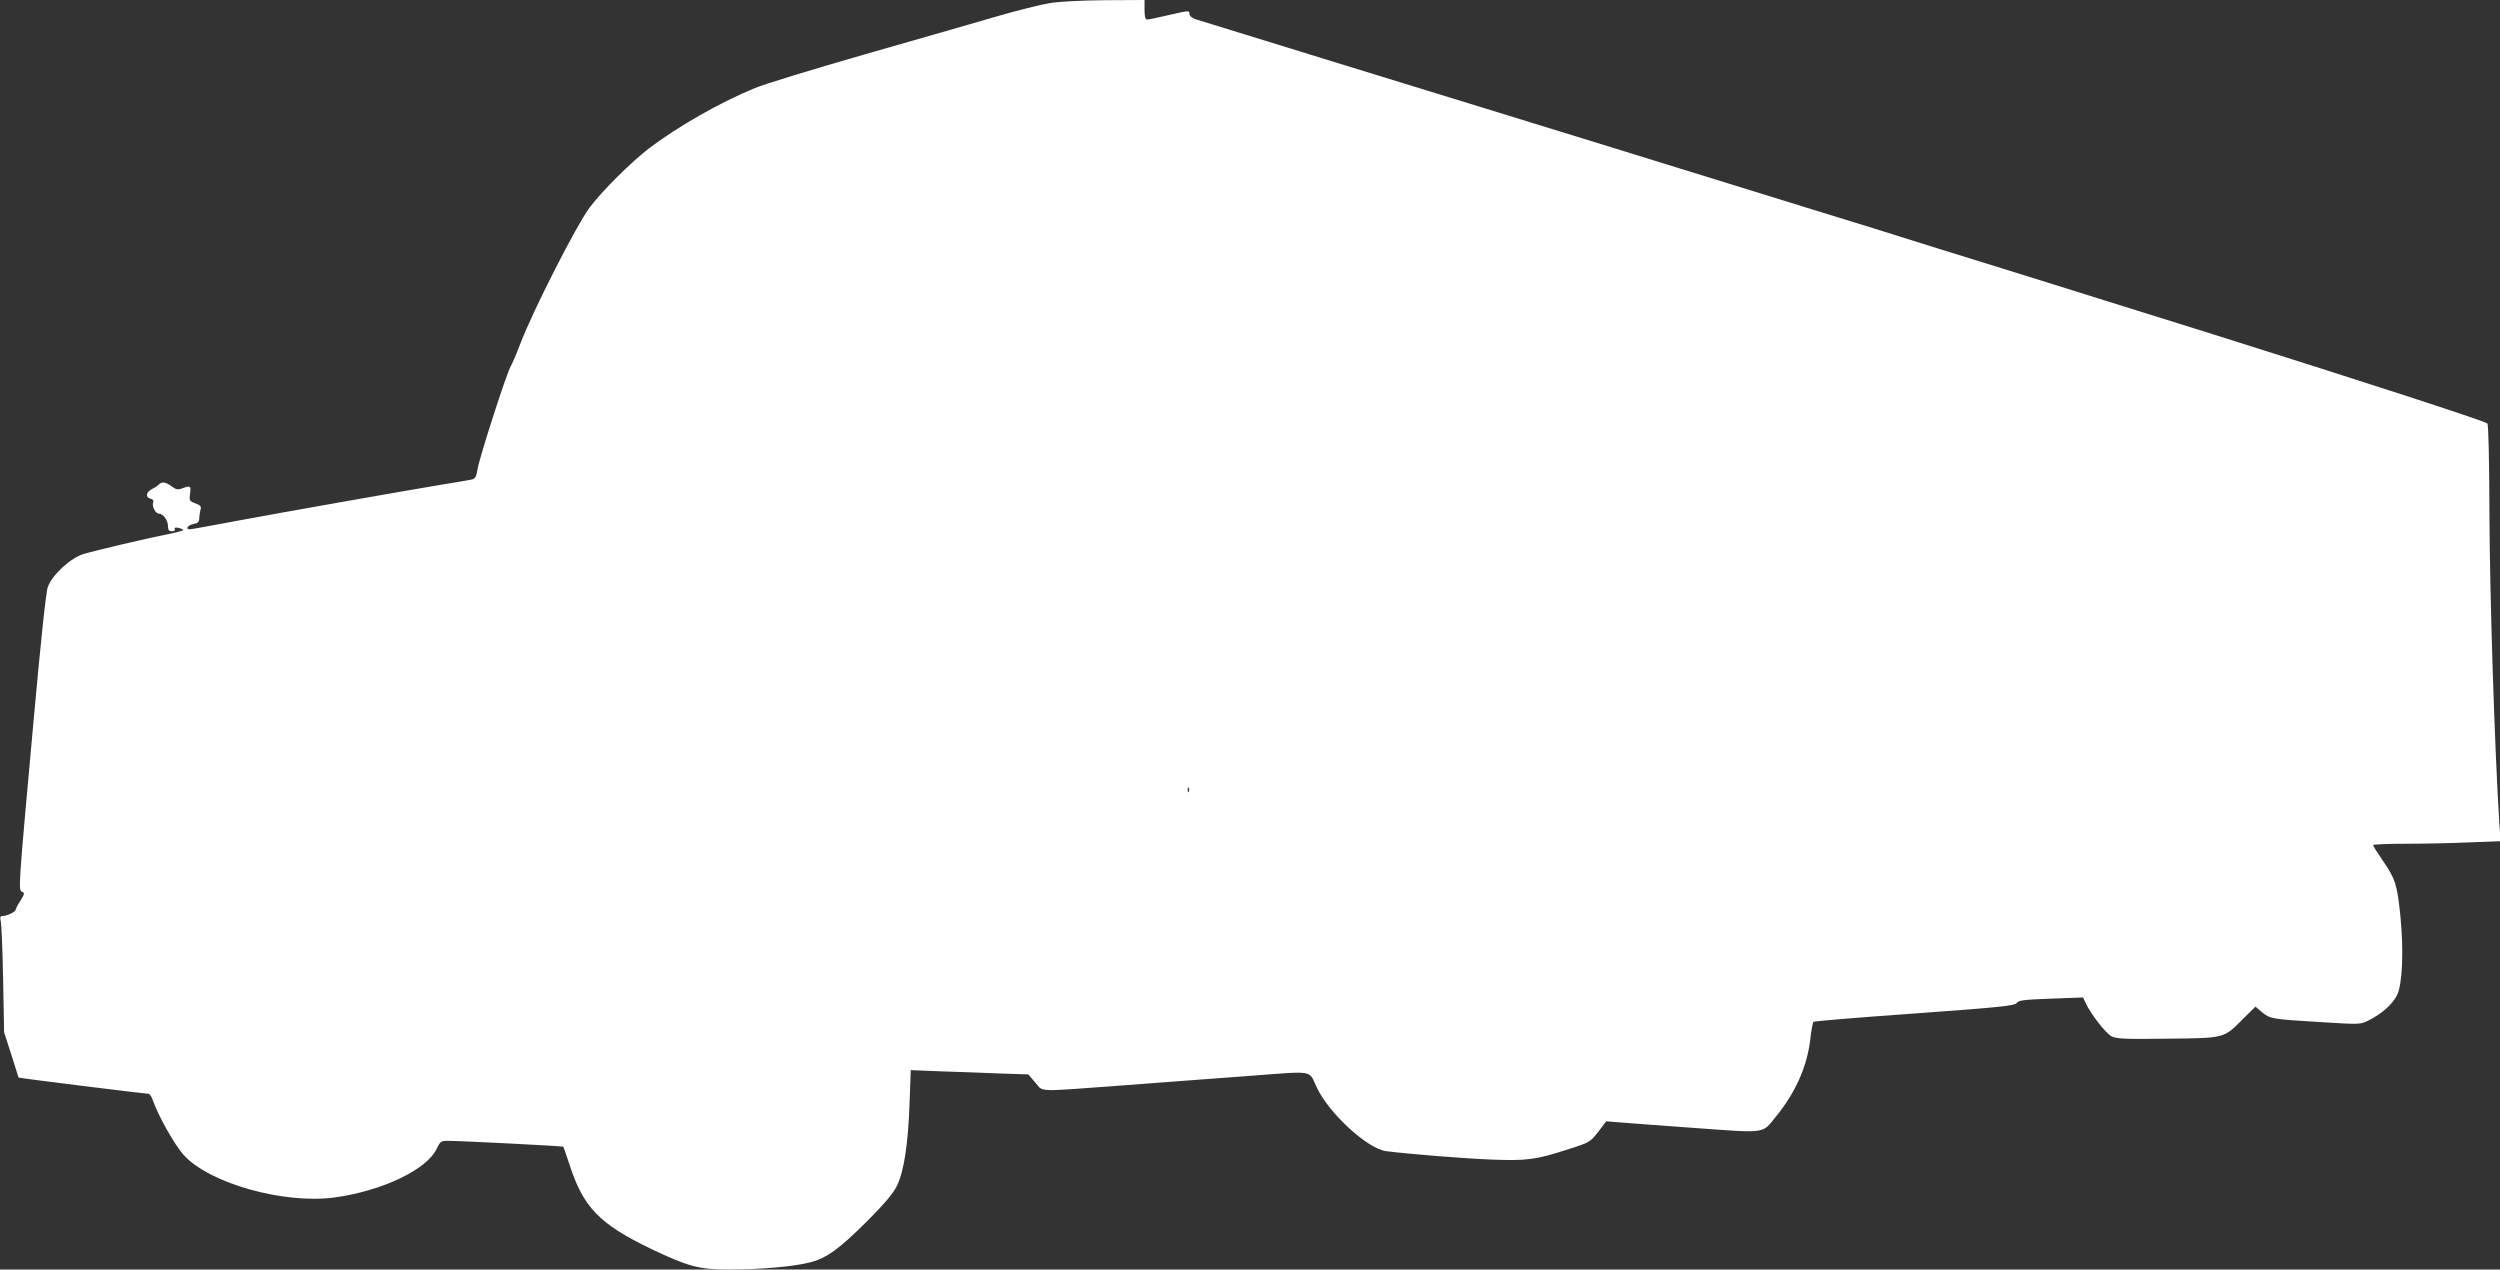 <?xml version="1.0" standalone="no"?>
<!DOCTYPE svg PUBLIC "-//W3C//DTD SVG 20010904//EN"
 "http://www.w3.org/TR/2001/REC-SVG-20010904/DTD/svg10.dtd">
<svg version="1.0" xmlns="http://www.w3.org/2000/svg"
 width="1280pt" height="650pt" viewBox="0 0 1280 650"
 preserveAspectRatio="xMidYMid meet">
<rect x="0" y="0" width="1280" height="650" fill="#333333" stroke="none"/>
<g transform="translate(0,650) scale(0.1,-0.1)"
fill="#ffffff" stroke="none">
<path d="M5375 6484 c-45 -7 -168 -38 -275 -69 -107 -31 -411 -119 -675 -194
-264 -76 -516 -153 -560 -172 -180 -74 -393 -196 -540 -307 -93 -71 -242 -219
-307 -306 -66 -88 -287 -522 -352 -691 -21 -55 -44 -109 -51 -120 -20 -32
-163 -475 -170 -528 -6 -37 -12 -48 -29 -52 -11 -3 -91 -16 -176 -30 -233 -39
-808 -141 -1045 -185 -116 -22 -216 -40 -223 -40 -25 0 -11 21 18 27 22 4 30
11 30 27 0 11 3 31 6 44 6 19 1 25 -26 35 -30 11 -32 15 -27 50 6 40 2 42 -39
27 -23 -9 -33 -7 -55 10 -32 23 -50 25 -66 9 -6 -6 -22 -17 -35 -23 -30 -15
-35 -42 -8 -49 13 -3 18 -10 14 -20 -7 -19 12 -57 30 -57 21 0 46 -34 46 -63
0 -21 5 -27 21 -27 11 0 17 5 14 10 -7 11 11 12 39 1 13 -5 -8 -13 -70 -25
-128 -26 -370 -83 -434 -102 -67 -19 -162 -106 -185 -169 -10 -26 -36 -276
-74 -695 -77 -849 -78 -858 -58 -866 14 -5 13 -11 -8 -45 -14 -21 -25 -42 -25
-47 0 -11 -45 -32 -67 -32 -12 0 -14 -6 -9 -28 4 -15 9 -148 12 -297 l5 -270
37 -115 c20 -63 37 -116 37 -117 1 -3 646 -83 665 -83 6 0 16 -15 22 -32 28
-81 111 -228 158 -281 130 -145 512 -253 773 -218 243 33 474 143 523 250 17
36 23 40 54 40 70 0 591 -27 594 -30 2 -2 15 -42 31 -89 71 -222 154 -307 420
-435 189 -90 244 -105 398 -105 158 0 329 15 412 36 86 21 153 70 296 213 89
89 133 142 152 181 35 73 57 213 64 423 l6 168 148 -6 c82 -3 218 -7 302 -11
l152 -5 36 -42 c43 -49 -8 -48 464 -13 193 15 468 35 613 46 362 27 320 34
364 -58 63 -133 259 -313 355 -326 120 -15 392 -37 539 -43 183 -7 229 -1 397
54 105 33 109 36 150 88 l41 54 61 -5 c33 -3 208 -16 389 -29 375 -27 346 -31
418 57 102 125 161 259 177 399 5 44 12 83 16 87 3 4 236 23 518 43 438 32
512 39 523 54 10 14 39 17 176 22 l163 6 14 -29 c25 -55 102 -154 132 -170 26
-13 69 -15 287 -12 296 3 287 1 388 103 l62 61 33 -28 c43 -35 50 -36 299 -51
205 -13 205 -13 250 10 65 33 117 79 142 126 28 54 36 225 18 407 -16 159 -26
191 -89 282 -28 41 -51 77 -51 81 0 4 75 7 168 7 92 0 238 3 326 7 l159 6 -7
101 c-24 386 -48 1151 -50 1561 -1 300 -5 473 -11 477 -20 15 -662 223 -1406
457 -228 71 -493 154 -589 184 -96 31 -337 105 -535 167 -198 61 -400 124
-450 140 -49 16 -245 77 -435 135 -190 59 -651 201 -1025 317 -374 115 -1008
311 -1410 434 -401 124 -745 230 -762 235 -21 7 -33 17 -33 29 0 17 -6 16
-101 -6 -55 -13 -107 -24 -115 -24 -10 0 -14 14 -14 50 l0 50 -202 -1 c-119
-1 -236 -7 -283 -15z m712 -4036 c-3 -8 -6 -5 -6 6 -1 11 2 17 5 13 3 -3 4
-12 1 -19z"/>
</g>
</svg>
